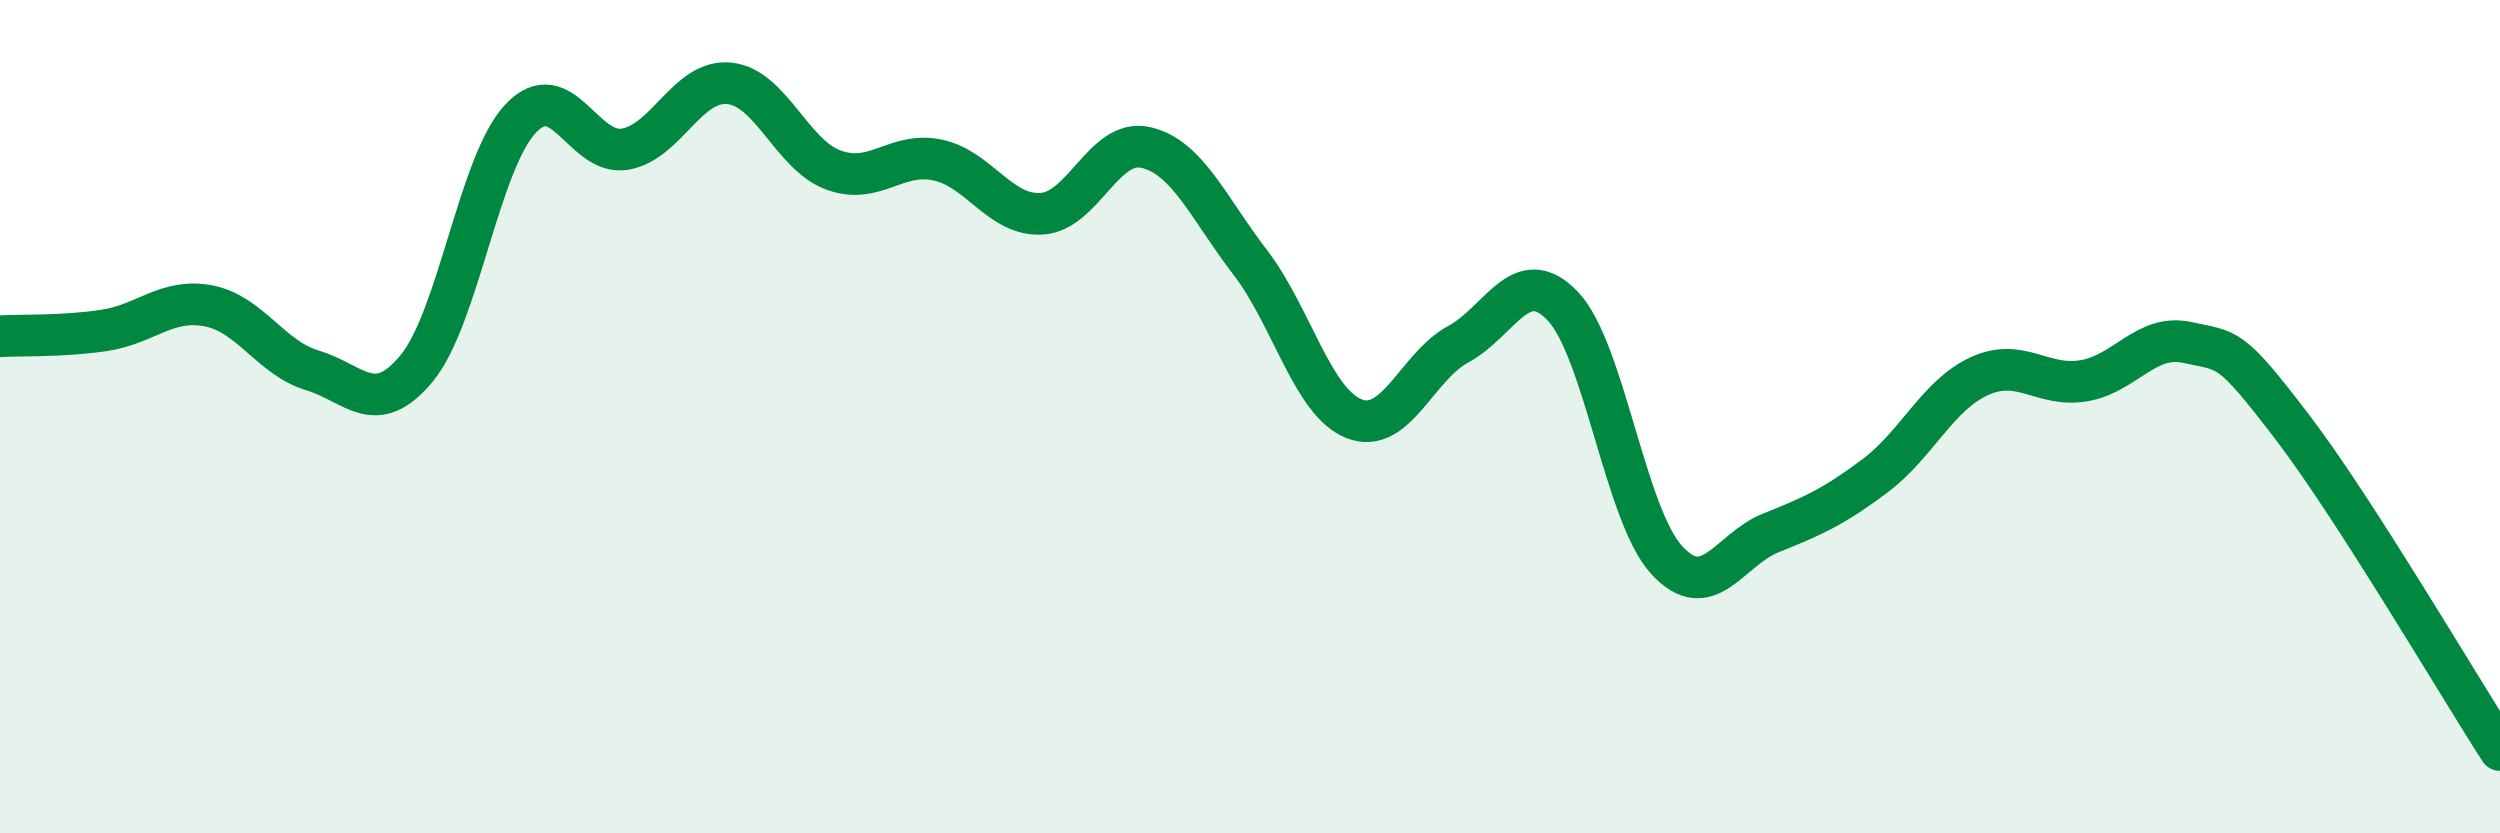 
    <svg width="60" height="20" viewBox="0 0 60 20" xmlns="http://www.w3.org/2000/svg">
      <path
        d="M 0,8.07 C 0.5,8.04 1.5,8.08 2.5,7.93 C 3.5,7.78 4,7.15 5,7.34 C 6,7.53 6.5,8.59 7.5,8.89 C 8.5,9.19 9,10.05 10,8.84 C 11,7.63 11.5,3.89 12.5,2.84 C 13.5,1.79 14,3.75 15,3.58 C 16,3.41 16.5,1.9 17.5,2 C 18.5,2.1 19,3.71 20,4.08 C 21,4.45 21.5,3.63 22.5,3.84 C 23.5,4.05 24,5.19 25,5.13 C 26,5.07 26.5,3.31 27.5,3.54 C 28.5,3.77 29,4.99 30,6.29 C 31,7.59 31.5,9.66 32.5,10.05 C 33.5,10.44 34,8.8 35,8.26 C 36,7.72 36.5,6.3 37.5,7.34 C 38.5,8.38 39,12.35 40,13.44 C 41,14.53 41.5,13.19 42.5,12.79 C 43.5,12.39 44,12.17 45,11.42 C 46,10.67 46.5,9.49 47.5,9.03 C 48.5,8.57 49,9.3 50,9.14 C 51,8.98 51.5,8 52.5,8.22 C 53.5,8.44 53.5,8.27 55,10.23 C 56.5,12.19 59,16.45 60,18L60 20L0 20Z"
        fill="#008740"
        opacity="0.1"
        stroke-linecap="round"
        stroke-linejoin="round"
      />
      <path
        d="M 0,8.07 C 0.5,8.04 1.5,8.08 2.5,7.93 C 3.5,7.78 4,7.15 5,7.34 C 6,7.53 6.5,8.59 7.5,8.89 C 8.5,9.19 9,10.05 10,8.84 C 11,7.63 11.5,3.89 12.5,2.84 C 13.5,1.79 14,3.75 15,3.58 C 16,3.41 16.5,1.9 17.5,2 C 18.5,2.1 19,3.71 20,4.08 C 21,4.45 21.5,3.63 22.5,3.84 C 23.5,4.05 24,5.19 25,5.13 C 26,5.07 26.5,3.31 27.5,3.54 C 28.5,3.77 29,4.99 30,6.29 C 31,7.59 31.5,9.66 32.5,10.05 C 33.5,10.44 34,8.8 35,8.26 C 36,7.72 36.5,6.3 37.5,7.34 C 38.5,8.38 39,12.35 40,13.44 C 41,14.53 41.5,13.19 42.5,12.79 C 43.5,12.39 44,12.17 45,11.42 C 46,10.67 46.5,9.49 47.5,9.03 C 48.5,8.57 49,9.3 50,9.14 C 51,8.98 51.5,8 52.5,8.22 C 53.5,8.44 53.5,8.27 55,10.23 C 56.5,12.19 59,16.45 60,18"
        stroke="#008740"
        stroke-width="1"
        fill="none"
        stroke-linecap="round"
        stroke-linejoin="round"
      />
    </svg>
  